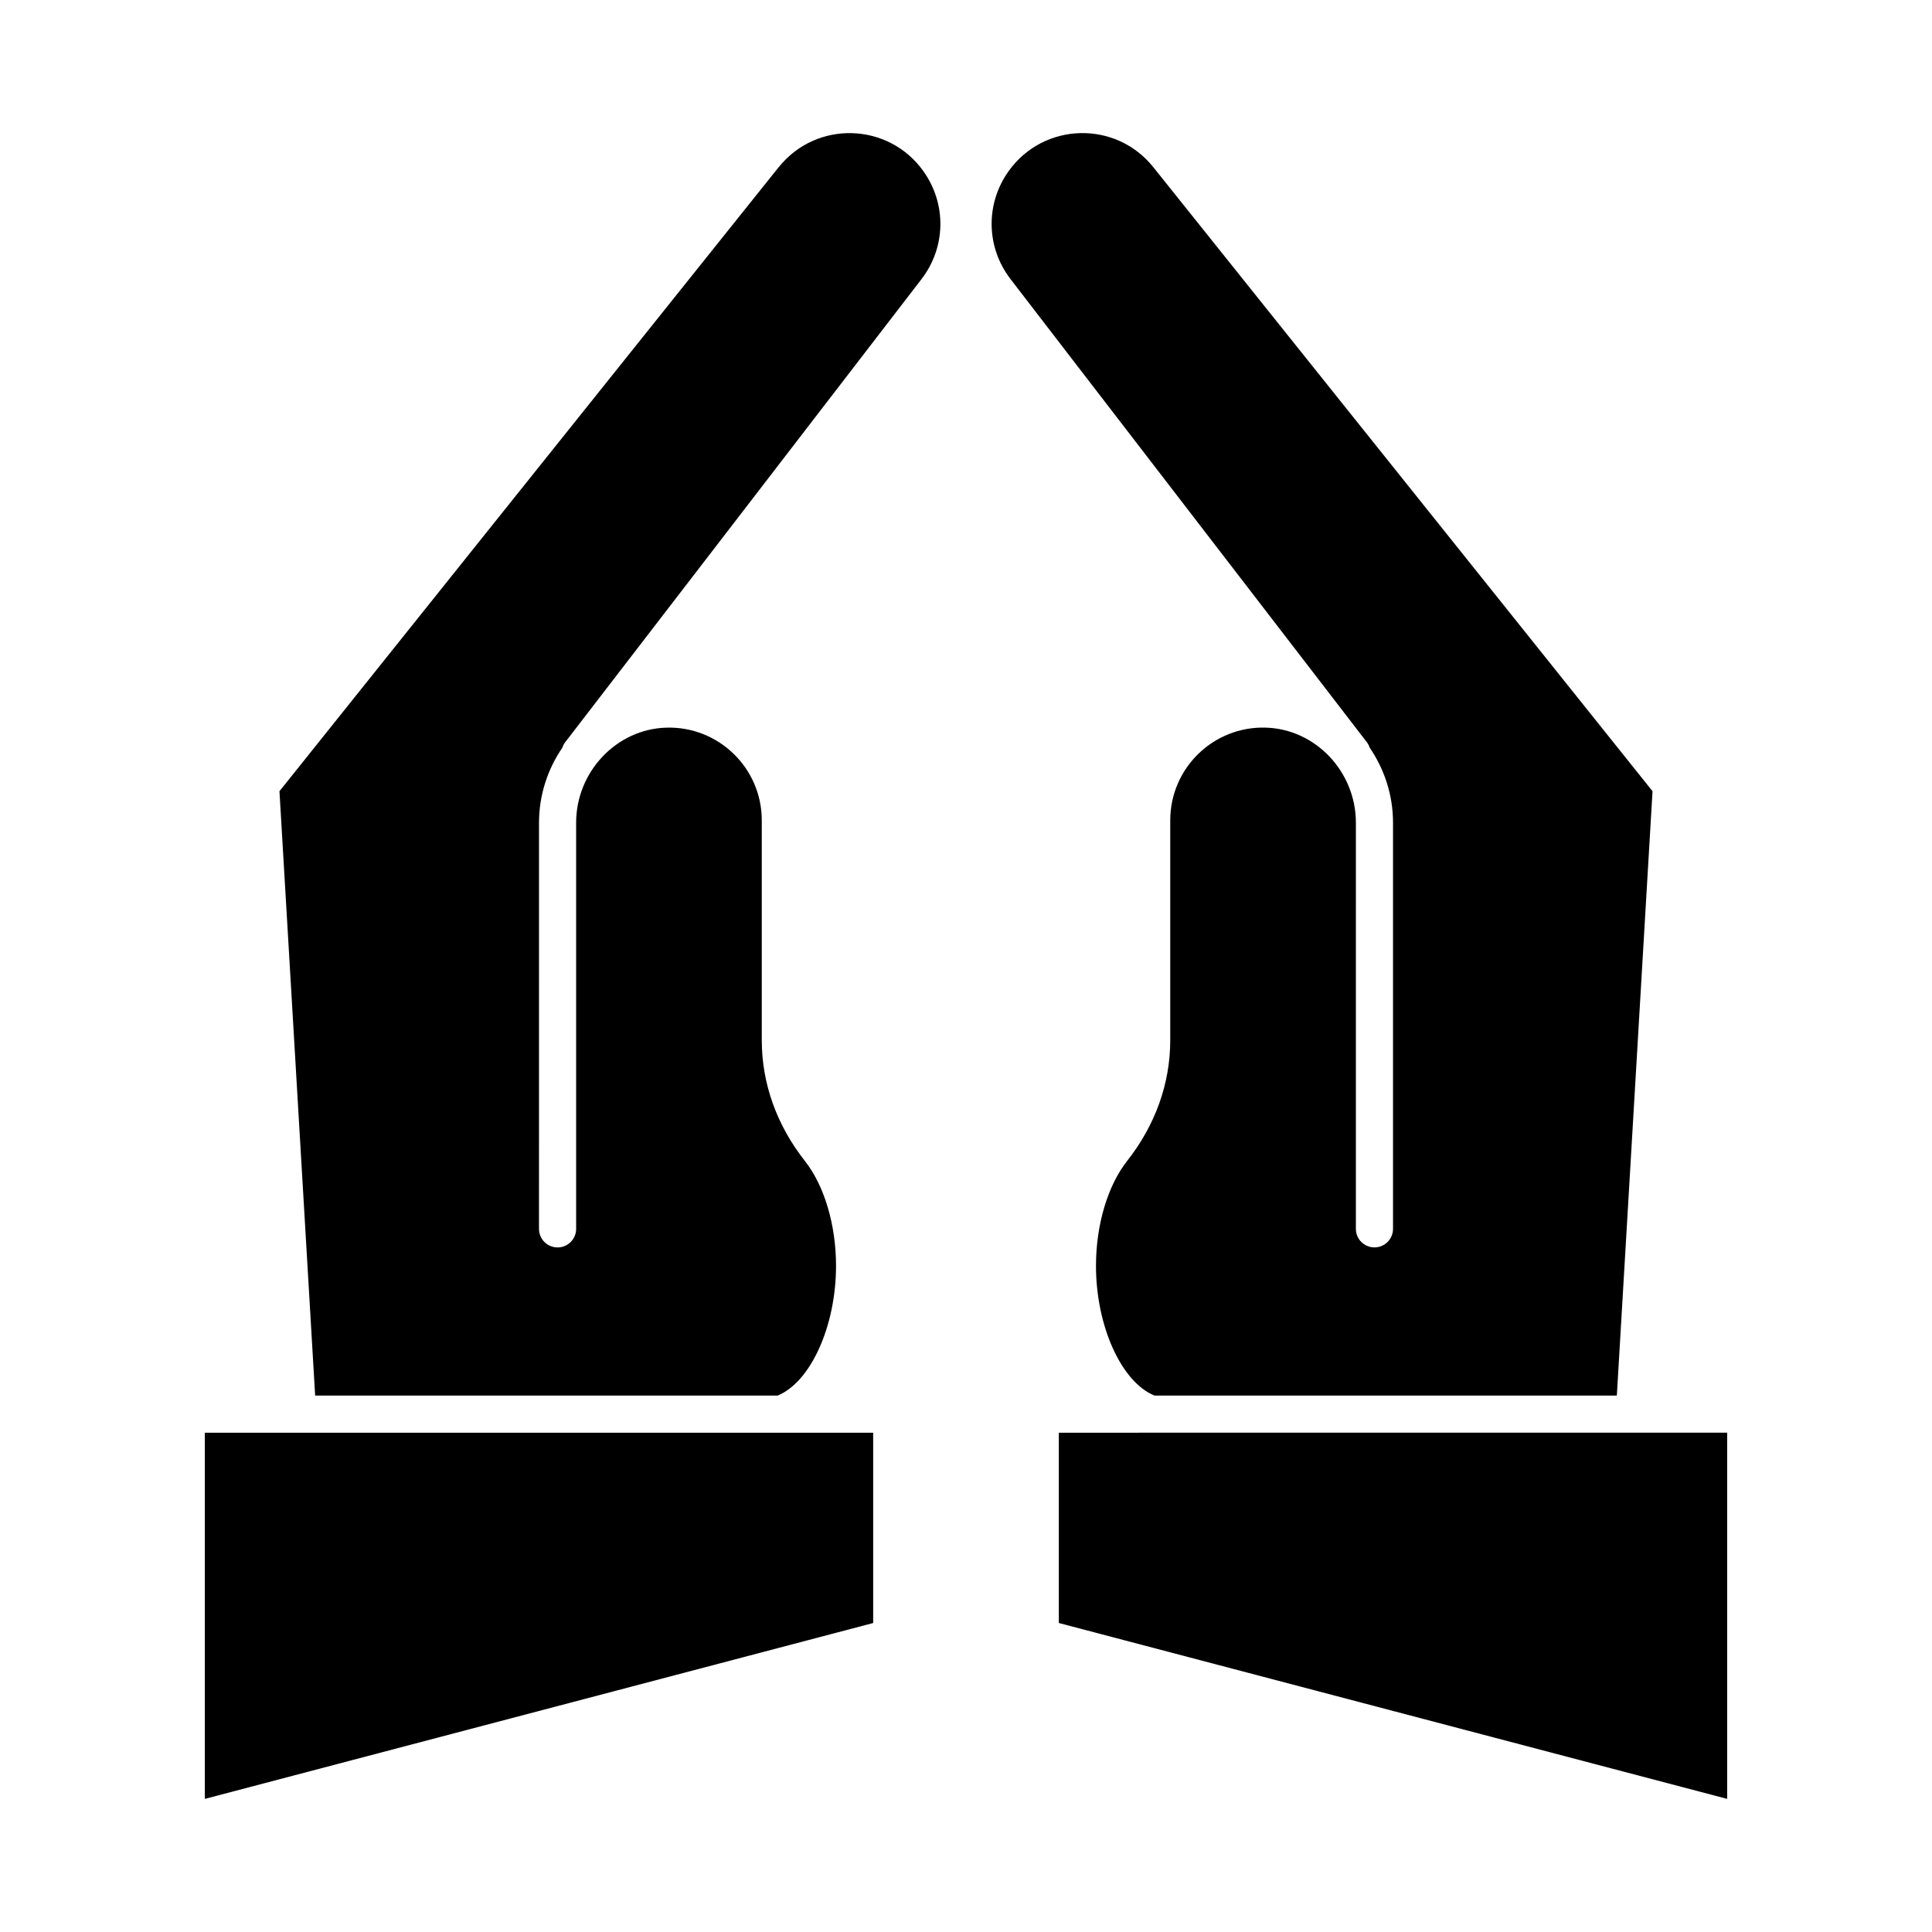 <?xml version="1.0" encoding="UTF-8"?>
<!-- Uploaded to: ICON Repo, www.iconrepo.com, Generator: ICON Repo Mixer Tools -->
<svg fill="#000000" width="800px" height="800px" version="1.1" viewBox="144 144 512 512" xmlns="http://www.w3.org/2000/svg">
 <g>
  <path d="m198.28 523.68v97.047l177.12-46.609v-50.434c-53.289-0.004-122.16-0.004-177.12-0.004z"/>
  <path d="m449.92 513.84h122.56l9.457-160.16-132.3-165.38c-10-12.496-29.105-11.918-38.355 1.074-6.176 8.672-5.965 20.168 0.527 28.605l94.43 122.73c0.344 0.445 0.578 0.938 0.746 1.441 3.887 5.68 6.18 12.543 6.18 19.883v107.62c0 2.719-2.203 4.922-4.922 4.922s-4.922-2.203-4.922-4.922l0.004-107.62c0-13.535-10.723-24.844-23.906-25.203-13.781-0.414-25.293 10.656-25.293 24.59v58.258c0 11.426-3.949 22.484-11.418 31.973-5.172 6.57-8.262 16.965-8.262 27.797-0.004 15.996 6.734 30.816 15.48 34.383z"/>
  <path d="m350.36 188.3-132.3 165.38 9.457 160.16h122.56c8.746-3.566 15.48-18.387 15.48-34.387 0-10.836-3.09-21.227-8.262-27.797-7.465-9.488-11.414-20.547-11.414-31.973v-58.258c0-14-11.598-25.012-25.293-24.59-13.184 0.363-23.906 11.668-23.906 25.207v107.62c0 2.719-2.203 4.922-4.922 4.922s-4.922-2.203-4.922-4.922l0.004-107.62c0-7.34 2.293-14.207 6.18-19.883 0.168-0.504 0.402-0.996 0.746-1.441l94.426-122.73c6.492-8.438 6.703-19.934 0.527-28.605-9.262-13.012-28.375-13.555-38.355-1.074z"/>
  <path d="m424.6 523.68v50.434l177.12 46.609v-97.047c-7.285 0.004-165.75 0.004-177.12 0.004z"/>
 </g>
</svg>